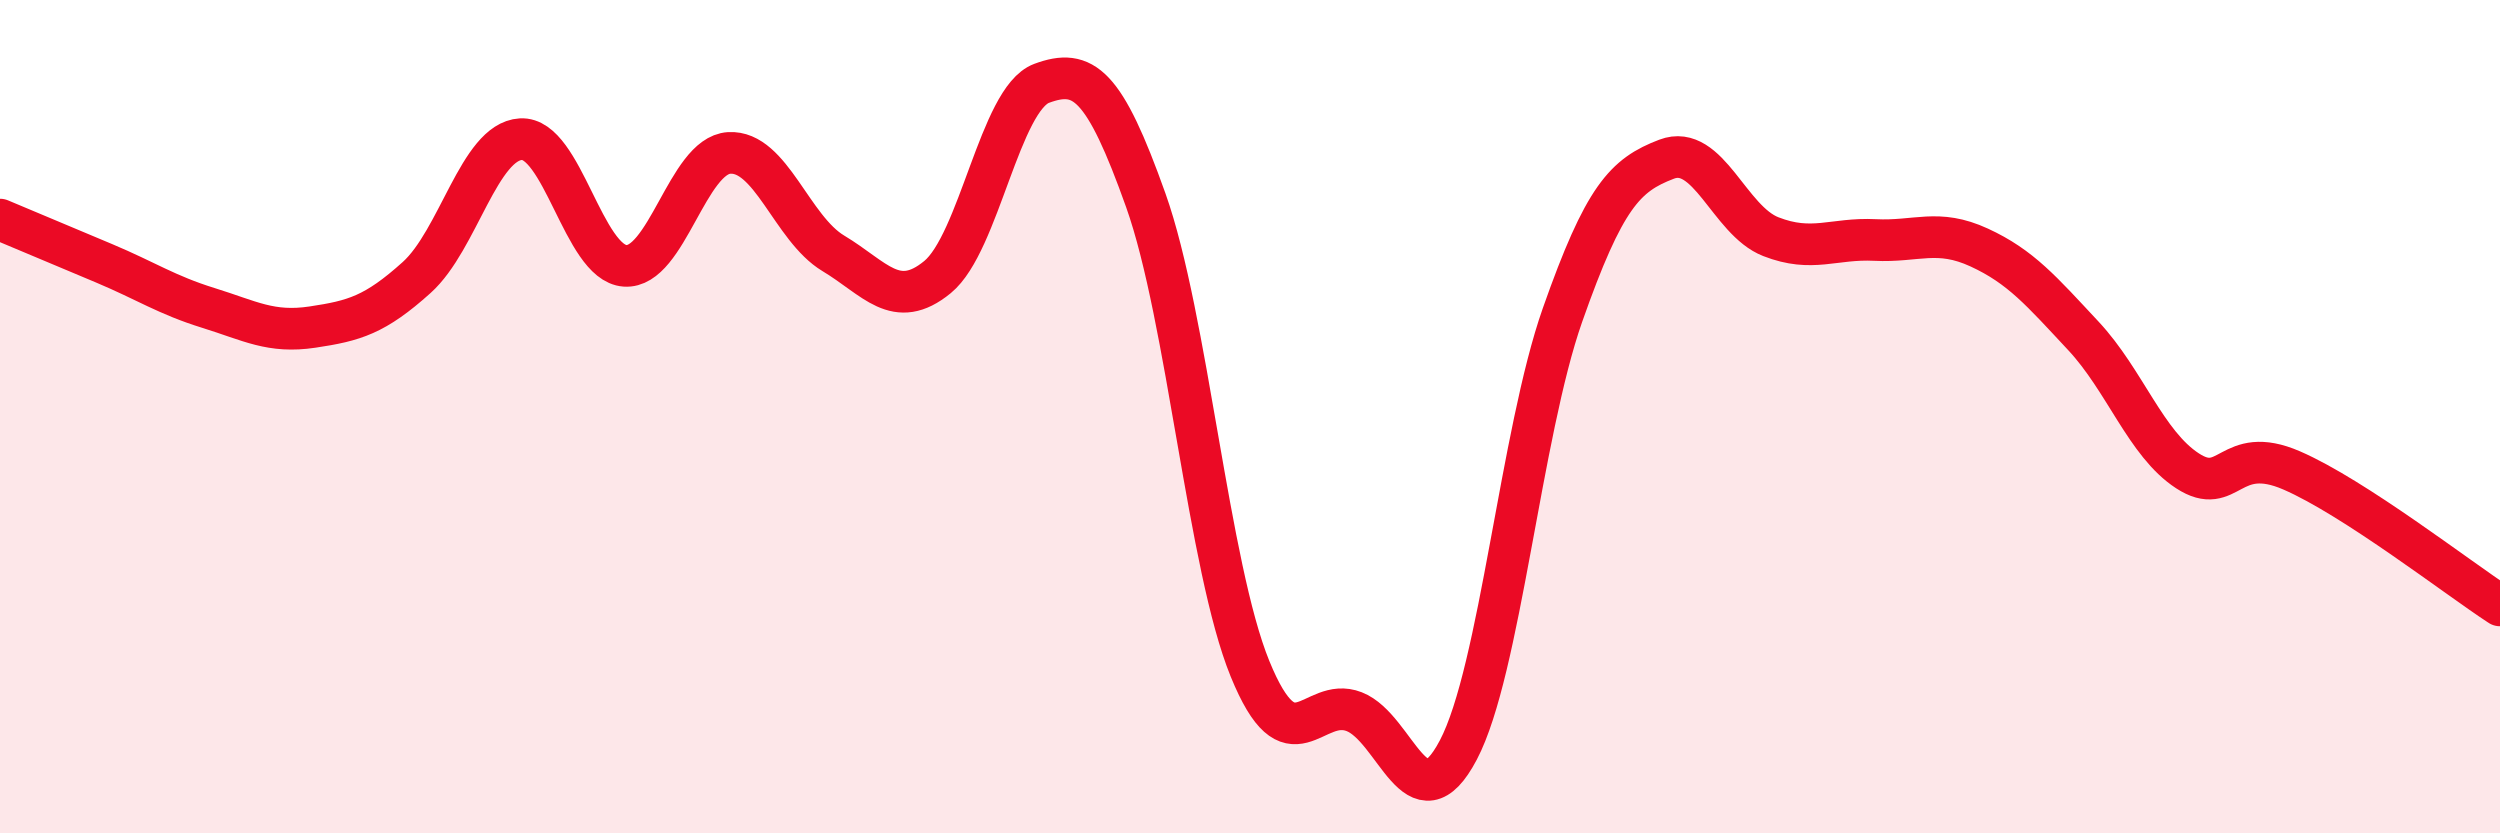 
    <svg width="60" height="20" viewBox="0 0 60 20" xmlns="http://www.w3.org/2000/svg">
      <path
        d="M 0,5.27 C 0.5,5.48 1.5,5.9 2.5,6.32 C 3.5,6.74 4,7.08 5,7.39 C 6,7.7 6.5,8 7.5,7.85 C 8.5,7.7 9,7.56 10,6.66 C 11,5.76 11.5,3.4 12.5,3.34 C 13.5,3.28 14,6.31 15,6.38 C 16,6.45 16.5,3.73 17.5,3.67 C 18.5,3.61 19,5.48 20,6.08 C 21,6.68 21.5,7.47 22.5,6.65 C 23.5,5.83 24,2.37 25,2 C 26,1.63 26.5,2 27.5,4.81 C 28.5,7.62 29,13.6 30,16.05 C 31,18.5 31.5,16.69 32.5,17.08 C 33.5,17.47 34,19.9 35,18 C 36,16.1 36.5,10.4 37.5,7.56 C 38.5,4.72 39,4.2 40,3.82 C 41,3.44 41.5,5.29 42.5,5.68 C 43.5,6.07 44,5.71 45,5.76 C 46,5.81 46.5,5.48 47.5,5.94 C 48.5,6.4 49,6.99 50,8.06 C 51,9.13 51.5,10.65 52.5,11.3 C 53.5,11.95 53.5,10.64 55,11.29 C 56.5,11.94 59,13.88 60,14.53L60 20L0 20Z"
        fill="#EB0A25"
        opacity="0.1"
        stroke-linecap="round"
        stroke-linejoin="round"
      />
      <path
        d="M 0,5.27 C 0.5,5.48 1.5,5.9 2.5,6.32 C 3.5,6.74 4,7.08 5,7.39 C 6,7.7 6.5,8 7.5,7.85 C 8.5,7.7 9,7.56 10,6.66 C 11,5.76 11.5,3.4 12.5,3.34 C 13.5,3.28 14,6.31 15,6.38 C 16,6.45 16.5,3.73 17.5,3.67 C 18.5,3.61 19,5.48 20,6.08 C 21,6.68 21.5,7.47 22.5,6.65 C 23.5,5.83 24,2.37 25,2 C 26,1.63 26.5,2 27.5,4.81 C 28.5,7.62 29,13.6 30,16.05 C 31,18.5 31.5,16.69 32.5,17.08 C 33.5,17.47 34,19.9 35,18 C 36,16.1 36.5,10.4 37.5,7.56 C 38.5,4.72 39,4.2 40,3.82 C 41,3.44 41.5,5.29 42.5,5.68 C 43.5,6.07 44,5.71 45,5.76 C 46,5.81 46.5,5.48 47.5,5.94 C 48.5,6.4 49,6.99 50,8.06 C 51,9.13 51.5,10.65 52.5,11.3 C 53.5,11.95 53.5,10.64 55,11.29 C 56.5,11.94 59,13.88 60,14.53"
        stroke="#EB0A25"
        stroke-width="1"
        fill="none"
        stroke-linecap="round"
        stroke-linejoin="round"
      />
    </svg>
  